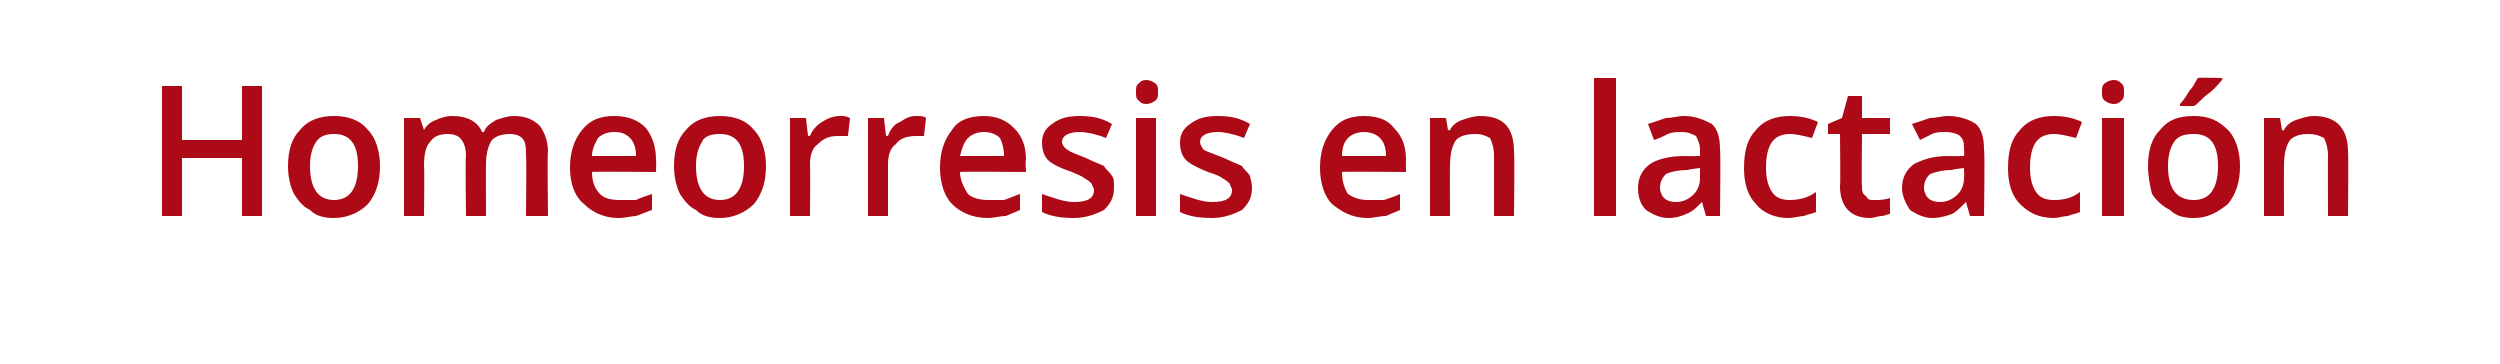 <?xml version="1.0" standalone="no"?><!DOCTYPE svg PUBLIC "-//W3C//DTD SVG 1.1//EN" "http://www.w3.org/Graphics/SVG/1.1/DTD/svg11.dtd"><svg xmlns="http://www.w3.org/2000/svg" version="1.1" width="125px" height="18.2px" viewBox="0 0 125 18.2">  <desc>Homeorresis en lactaci n</desc>  <defs/>  <g id="Polygon165140">    <path d="M 13.1 10.8 L 12.1 10.8 L 12.1 7.9 L 9.1 7.9 L 9.1 10.8 L 8.1 10.8 L 8.1 4.3 L 9.1 4.3 L 9.1 7 L 12.1 7 L 12.1 4.3 L 13.1 4.3 L 13.1 10.8 Z M 19 8.3 C 19 9.1 18.8 9.7 18.4 10.2 C 18 10.6 17.4 10.9 16.7 10.9 C 16.2 10.9 15.8 10.8 15.5 10.5 C 15.1 10.3 14.9 10 14.7 9.7 C 14.5 9.3 14.4 8.8 14.4 8.3 C 14.4 7.5 14.6 6.9 15 6.5 C 15.4 6 16 5.8 16.7 5.8 C 17.4 5.8 18 6 18.4 6.5 C 18.8 6.9 19 7.6 19 8.3 Z M 15.5 8.3 C 15.5 9.4 15.9 10 16.7 10 C 17.5 10 17.9 9.4 17.9 8.3 C 17.9 7.2 17.5 6.7 16.7 6.7 C 16.3 6.7 16 6.8 15.8 7.1 C 15.6 7.4 15.5 7.8 15.5 8.3 Z M 24.3 10.8 L 23.3 10.8 C 23.3 10.8 23.26 7.77 23.3 7.8 C 23.3 7.4 23.2 7.1 23 6.9 C 22.9 6.8 22.7 6.7 22.4 6.7 C 22 6.7 21.7 6.8 21.5 7.1 C 21.3 7.3 21.2 7.7 21.2 8.3 C 21.23 8.34 21.2 10.8 21.2 10.8 L 20.2 10.8 L 20.2 5.9 L 21 5.9 L 21.2 6.5 C 21.2 6.5 21.21 6.54 21.2 6.5 C 21.3 6.3 21.5 6.1 21.8 6 C 22 5.9 22.3 5.8 22.6 5.8 C 23.4 5.8 23.9 6.1 24.1 6.6 C 24.1 6.6 24.2 6.6 24.2 6.6 C 24.3 6.3 24.5 6.2 24.8 6 C 25.1 5.9 25.4 5.8 25.7 5.8 C 26.3 5.8 26.7 6 27 6.3 C 27.2 6.6 27.4 7 27.4 7.6 C 27.36 7.6 27.4 10.8 27.4 10.8 L 26.3 10.8 C 26.3 10.8 26.33 7.77 26.3 7.8 C 26.3 7.4 26.3 7.1 26.1 6.9 C 26 6.8 25.8 6.7 25.5 6.7 C 25.1 6.7 24.8 6.8 24.6 7 C 24.4 7.3 24.3 7.7 24.3 8.2 C 24.29 8.19 24.3 10.8 24.3 10.8 Z M 30.9 10.9 C 30.2 10.9 29.6 10.6 29.2 10.2 C 28.7 9.8 28.5 9.1 28.5 8.4 C 28.5 7.6 28.7 7 29.1 6.5 C 29.5 6 30 5.8 30.7 5.8 C 31.4 5.8 31.9 6 32.3 6.4 C 32.6 6.8 32.8 7.3 32.8 8 C 32.82 8.01 32.8 8.6 32.8 8.6 C 32.8 8.6 29.58 8.57 29.6 8.6 C 29.6 9 29.7 9.4 30 9.7 C 30.2 9.9 30.5 10 31 10 C 31.3 10 31.5 10 31.8 10 C 32 9.9 32.3 9.8 32.6 9.7 C 32.6 9.7 32.6 10.5 32.6 10.5 C 32.3 10.6 32.1 10.7 31.8 10.8 C 31.6 10.8 31.3 10.9 30.9 10.9 Z M 30.7 6.6 C 30.4 6.6 30.1 6.7 29.9 6.9 C 29.8 7.1 29.6 7.4 29.6 7.8 C 29.6 7.8 31.8 7.8 31.8 7.8 C 31.8 7.4 31.7 7.1 31.5 6.9 C 31.3 6.7 31.1 6.6 30.7 6.6 Z M 38.3 8.3 C 38.3 9.1 38.1 9.7 37.7 10.2 C 37.3 10.6 36.7 10.9 36 10.9 C 35.5 10.9 35.1 10.8 34.8 10.5 C 34.4 10.3 34.2 10 34 9.7 C 33.8 9.3 33.7 8.8 33.7 8.3 C 33.7 7.5 33.9 6.9 34.3 6.5 C 34.7 6 35.3 5.8 36 5.8 C 36.7 5.8 37.3 6 37.7 6.5 C 38.1 6.9 38.3 7.6 38.3 8.3 Z M 34.8 8.3 C 34.8 9.4 35.2 10 36 10 C 36.8 10 37.2 9.4 37.2 8.3 C 37.2 7.2 36.8 6.7 36 6.7 C 35.6 6.7 35.2 6.8 35.1 7.1 C 34.9 7.4 34.8 7.8 34.8 8.3 Z M 42 5.8 C 42.2 5.8 42.3 5.8 42.5 5.9 C 42.5 5.9 42.4 6.8 42.4 6.8 C 42.2 6.8 42.1 6.8 41.9 6.8 C 41.5 6.8 41.2 6.9 40.9 7.2 C 40.6 7.4 40.5 7.8 40.5 8.2 C 40.52 8.23 40.5 10.8 40.5 10.8 L 39.5 10.8 L 39.5 5.9 L 40.3 5.9 L 40.4 6.8 C 40.4 6.8 40.48 6.76 40.5 6.8 C 40.6 6.5 40.9 6.2 41.1 6.1 C 41.4 5.9 41.7 5.8 42 5.8 Z M 45.8 5.8 C 46 5.8 46.2 5.8 46.3 5.9 C 46.3 5.9 46.2 6.8 46.2 6.8 C 46.1 6.8 45.9 6.8 45.8 6.8 C 45.4 6.8 45 6.9 44.8 7.2 C 44.5 7.4 44.4 7.8 44.4 8.2 C 44.4 8.23 44.4 10.8 44.4 10.8 L 43.4 10.8 L 43.4 5.9 L 44.2 5.9 L 44.3 6.8 C 44.3 6.8 44.36 6.76 44.4 6.8 C 44.5 6.5 44.7 6.2 45 6.1 C 45.3 5.9 45.5 5.8 45.8 5.8 Z M 49.4 10.9 C 48.6 10.9 48 10.6 47.6 10.2 C 47.2 9.8 47 9.1 47 8.4 C 47 7.6 47.2 7 47.6 6.5 C 47.9 6 48.5 5.8 49.2 5.8 C 49.8 5.8 50.3 6 50.7 6.4 C 51.1 6.8 51.3 7.3 51.3 8 C 51.26 8.01 51.3 8.6 51.3 8.6 C 51.3 8.6 48.02 8.57 48 8.6 C 48 9 48.2 9.4 48.4 9.7 C 48.6 9.9 49 10 49.4 10 C 49.7 10 50 10 50.2 10 C 50.5 9.9 50.7 9.8 51 9.7 C 51 9.7 51 10.5 51 10.5 C 50.8 10.6 50.5 10.7 50.3 10.8 C 50 10.8 49.7 10.9 49.4 10.9 Z M 49.2 6.6 C 48.9 6.6 48.6 6.7 48.4 6.9 C 48.2 7.1 48.1 7.4 48 7.8 C 48 7.8 50.2 7.8 50.2 7.8 C 50.2 7.4 50.1 7.1 50 6.9 C 49.8 6.7 49.5 6.6 49.2 6.6 Z M 55.7 9.4 C 55.7 9.9 55.5 10.2 55.2 10.5 C 54.8 10.7 54.3 10.9 53.7 10.9 C 53 10.9 52.5 10.8 52.1 10.6 C 52.1 10.6 52.1 9.7 52.1 9.7 C 52.7 9.9 53.2 10.1 53.7 10.1 C 54.4 10.1 54.7 9.9 54.7 9.5 C 54.7 9.4 54.6 9.3 54.6 9.2 C 54.5 9.1 54.4 9 54.2 8.9 C 54.1 8.8 53.8 8.7 53.6 8.6 C 53 8.4 52.6 8.2 52.4 8 C 52.2 7.8 52.1 7.5 52.1 7.1 C 52.1 6.7 52.3 6.4 52.6 6.2 C 53 5.9 53.4 5.8 54 5.8 C 54.6 5.8 55.1 5.9 55.6 6.2 C 55.6 6.2 55.3 6.9 55.3 6.9 C 54.8 6.7 54.3 6.6 54 6.6 C 53.4 6.6 53.1 6.8 53.1 7.1 C 53.1 7.2 53.2 7.4 53.4 7.5 C 53.5 7.6 53.8 7.7 54.3 7.9 C 54.7 8.1 55 8.2 55.2 8.3 C 55.3 8.5 55.5 8.6 55.6 8.8 C 55.7 8.9 55.7 9.1 55.7 9.4 Z M 57.8 10.8 L 56.8 10.8 L 56.8 5.9 L 57.8 5.9 L 57.8 10.8 Z M 56.8 4.6 C 56.8 4.4 56.8 4.3 56.9 4.2 C 57 4.1 57.1 4 57.3 4 C 57.5 4 57.7 4.1 57.8 4.2 C 57.9 4.3 57.9 4.4 57.9 4.6 C 57.9 4.8 57.9 4.9 57.8 5 C 57.7 5.1 57.5 5.2 57.3 5.2 C 57.1 5.2 57 5.1 56.9 5 C 56.8 4.9 56.8 4.8 56.8 4.6 Z M 62.6 9.4 C 62.6 9.9 62.4 10.2 62.1 10.5 C 61.7 10.7 61.2 10.9 60.6 10.9 C 59.9 10.9 59.4 10.8 59 10.6 C 59 10.6 59 9.7 59 9.7 C 59.6 9.9 60.1 10.1 60.6 10.1 C 61.3 10.1 61.6 9.9 61.6 9.5 C 61.6 9.4 61.5 9.3 61.5 9.2 C 61.4 9.1 61.3 9 61.1 8.9 C 61 8.8 60.7 8.7 60.4 8.6 C 59.9 8.4 59.5 8.2 59.3 8 C 59.1 7.8 59 7.5 59 7.1 C 59 6.7 59.2 6.4 59.5 6.2 C 59.9 5.9 60.3 5.8 60.9 5.8 C 61.5 5.8 62 5.9 62.5 6.2 C 62.5 6.2 62.2 6.9 62.2 6.9 C 61.7 6.7 61.2 6.6 60.9 6.6 C 60.3 6.6 60 6.8 60 7.1 C 60 7.2 60.1 7.4 60.2 7.5 C 60.4 7.6 60.7 7.7 61.2 7.9 C 61.6 8.1 61.9 8.2 62.1 8.3 C 62.2 8.5 62.4 8.6 62.5 8.8 C 62.5 8.9 62.6 9.1 62.6 9.4 Z M 68.4 10.9 C 67.6 10.9 67.1 10.6 66.6 10.2 C 66.2 9.8 66 9.1 66 8.4 C 66 7.6 66.2 7 66.6 6.5 C 67 6 67.5 5.8 68.2 5.8 C 68.9 5.8 69.4 6 69.7 6.4 C 70.1 6.8 70.3 7.3 70.3 8 C 70.29 8.01 70.3 8.6 70.3 8.6 C 70.3 8.6 67.05 8.57 67.1 8.6 C 67.1 9 67.2 9.4 67.4 9.7 C 67.7 9.9 68 10 68.4 10 C 68.7 10 69 10 69.2 10 C 69.5 9.9 69.8 9.8 70 9.7 C 70 9.7 70 10.5 70 10.5 C 69.8 10.6 69.5 10.7 69.3 10.8 C 69 10.8 68.7 10.9 68.4 10.9 Z M 68.2 6.6 C 67.9 6.6 67.6 6.7 67.4 6.9 C 67.2 7.1 67.1 7.4 67.1 7.8 C 67.1 7.8 69.3 7.8 69.3 7.8 C 69.3 7.4 69.2 7.1 69 6.9 C 68.8 6.7 68.5 6.6 68.2 6.6 Z M 75.7 10.8 L 74.7 10.8 C 74.7 10.8 74.7 7.78 74.7 7.8 C 74.7 7.4 74.6 7.1 74.5 6.9 C 74.3 6.8 74.1 6.7 73.8 6.7 C 73.3 6.7 73 6.8 72.8 7 C 72.6 7.3 72.5 7.7 72.5 8.3 C 72.49 8.34 72.5 10.8 72.5 10.8 L 71.5 10.8 L 71.5 5.9 L 72.3 5.9 L 72.4 6.5 C 72.4 6.5 72.47 6.54 72.5 6.5 C 72.6 6.3 72.8 6.1 73.1 6 C 73.4 5.9 73.7 5.8 74 5.8 C 75.2 5.8 75.7 6.4 75.7 7.6 C 75.74 7.6 75.7 10.8 75.7 10.8 Z M 80.8 10.8 L 79.7 10.8 L 79.7 3.9 L 80.8 3.9 L 80.8 10.8 Z M 85.3 10.8 L 85.1 10.1 C 85.1 10.1 85.06 10.09 85.1 10.1 C 84.8 10.4 84.6 10.6 84.3 10.7 C 84.1 10.8 83.8 10.9 83.4 10.9 C 83 10.9 82.6 10.7 82.3 10.5 C 82 10.2 81.9 9.8 81.9 9.4 C 81.9 8.9 82.1 8.5 82.5 8.2 C 82.8 8 83.4 7.8 84.2 7.8 C 84.17 7.82 85 7.8 85 7.8 C 85 7.8 85.01 7.54 85 7.5 C 85 7.2 84.9 7 84.8 6.8 C 84.6 6.7 84.4 6.6 84.1 6.6 C 83.9 6.6 83.6 6.6 83.4 6.7 C 83.2 6.8 83 6.9 82.7 7 C 82.7 7 82.4 6.2 82.4 6.2 C 82.7 6.1 83 6 83.3 5.9 C 83.6 5.9 83.9 5.8 84.2 5.8 C 84.8 5.8 85.2 6 85.6 6.2 C 85.9 6.5 86 6.9 86 7.5 C 86.04 7.49 86 10.8 86 10.8 L 85.3 10.8 Z M 83.8 10.1 C 84.1 10.1 84.4 10 84.7 9.7 C 84.9 9.5 85 9.2 85 8.9 C 85 8.87 85 8.4 85 8.4 C 85 8.4 84.38 8.47 84.4 8.5 C 83.9 8.5 83.5 8.6 83.3 8.7 C 83.1 8.9 83 9.1 83 9.4 C 83 9.6 83.1 9.8 83.2 9.9 C 83.3 10 83.5 10.1 83.8 10.1 Z M 89.4 10.9 C 88.7 10.9 88.1 10.6 87.8 10.2 C 87.4 9.8 87.2 9.2 87.2 8.4 C 87.2 7.5 87.4 6.9 87.8 6.5 C 88.2 6 88.8 5.8 89.5 5.8 C 90 5.8 90.5 5.9 90.9 6.1 C 90.9 6.1 90.6 6.9 90.6 6.9 C 90.2 6.8 89.8 6.7 89.5 6.7 C 88.7 6.7 88.3 7.2 88.3 8.4 C 88.3 8.9 88.4 9.3 88.6 9.6 C 88.8 9.9 89.1 10 89.5 10 C 89.9 10 90.4 9.9 90.8 9.6 C 90.8 9.6 90.8 10.6 90.8 10.6 C 90.6 10.7 90.4 10.7 90.2 10.8 C 90 10.8 89.7 10.9 89.4 10.9 Z M 93.7 10 C 94 10 94.2 10 94.5 9.9 C 94.5 9.9 94.5 10.7 94.5 10.7 C 94.4 10.7 94.2 10.8 94.1 10.8 C 93.9 10.8 93.7 10.9 93.5 10.9 C 92.5 10.9 92 10.3 92 9.3 C 92.03 9.31 92 6.7 92 6.7 L 91.4 6.7 L 91.4 6.2 L 92.1 5.9 L 92.4 4.8 L 93.1 4.8 L 93.1 5.9 L 94.5 5.9 L 94.5 6.7 L 93.1 6.7 C 93.1 6.7 93.07 9.29 93.1 9.3 C 93.1 9.5 93.1 9.7 93.3 9.8 C 93.4 10 93.5 10 93.7 10 Z M 98.5 10.8 L 98.3 10.1 C 98.3 10.1 98.27 10.09 98.3 10.1 C 98 10.4 97.8 10.6 97.6 10.7 C 97.3 10.8 97 10.9 96.6 10.9 C 96.2 10.9 95.8 10.7 95.5 10.5 C 95.3 10.2 95.1 9.8 95.1 9.4 C 95.1 8.9 95.3 8.5 95.7 8.2 C 96.1 8 96.6 7.8 97.4 7.8 C 97.39 7.82 98.2 7.8 98.2 7.8 C 98.2 7.8 98.23 7.54 98.2 7.5 C 98.2 7.2 98.2 7 98 6.8 C 97.9 6.7 97.6 6.6 97.3 6.6 C 97.1 6.6 96.8 6.6 96.6 6.7 C 96.4 6.8 96.2 6.9 96 7 C 96 7 95.6 6.2 95.6 6.2 C 95.9 6.1 96.2 6 96.5 5.9 C 96.8 5.9 97.1 5.8 97.4 5.8 C 98 5.8 98.5 6 98.8 6.2 C 99.1 6.5 99.2 6.9 99.2 7.5 C 99.25 7.49 99.2 10.8 99.2 10.8 L 98.5 10.8 Z M 97 10.1 C 97.3 10.1 97.6 10 97.9 9.7 C 98.1 9.5 98.2 9.2 98.2 8.9 C 98.22 8.87 98.2 8.4 98.2 8.4 C 98.2 8.4 97.59 8.47 97.6 8.5 C 97.1 8.5 96.8 8.6 96.5 8.7 C 96.3 8.9 96.2 9.1 96.2 9.4 C 96.2 9.6 96.3 9.8 96.4 9.9 C 96.5 10 96.7 10.1 97 10.1 Z M 102.7 10.9 C 101.9 10.9 101.4 10.6 101 10.2 C 100.6 9.8 100.4 9.2 100.4 8.4 C 100.4 7.5 100.6 6.9 101 6.5 C 101.4 6 102 5.8 102.7 5.8 C 103.2 5.8 103.7 5.9 104.1 6.1 C 104.1 6.1 103.8 6.9 103.8 6.9 C 103.4 6.8 103 6.7 102.7 6.7 C 101.9 6.7 101.5 7.2 101.5 8.4 C 101.5 8.9 101.6 9.3 101.8 9.6 C 102 9.9 102.3 10 102.7 10 C 103.2 10 103.6 9.9 104 9.6 C 104 9.6 104 10.6 104 10.6 C 103.8 10.7 103.6 10.7 103.4 10.8 C 103.2 10.8 102.9 10.9 102.7 10.9 Z M 106.2 10.8 L 105.1 10.8 L 105.1 5.9 L 106.2 5.9 L 106.2 10.8 Z M 105.1 4.6 C 105.1 4.4 105.1 4.3 105.2 4.2 C 105.3 4.1 105.5 4 105.7 4 C 105.9 4 106 4.1 106.1 4.2 C 106.2 4.3 106.2 4.4 106.2 4.6 C 106.2 4.8 106.2 4.9 106.1 5 C 106 5.1 105.9 5.2 105.7 5.2 C 105.5 5.2 105.3 5.1 105.2 5 C 105.1 4.9 105.1 4.8 105.1 4.6 Z M 112 8.3 C 112 9.1 111.8 9.7 111.4 10.2 C 110.9 10.6 110.4 10.9 109.7 10.9 C 109.2 10.9 108.8 10.8 108.5 10.5 C 108.1 10.3 107.8 10 107.6 9.7 C 107.5 9.3 107.4 8.8 107.4 8.3 C 107.4 7.5 107.6 6.9 108 6.5 C 108.4 6 108.9 5.8 109.7 5.8 C 110.4 5.8 110.9 6 111.4 6.5 C 111.8 6.9 112 7.6 112 8.3 Z M 108.4 8.3 C 108.4 9.4 108.8 10 109.7 10 C 110.5 10 110.9 9.4 110.9 8.3 C 110.9 7.2 110.5 6.7 109.7 6.7 C 109.2 6.7 108.9 6.8 108.7 7.1 C 108.5 7.4 108.4 7.8 108.4 8.3 Z M 109 5.3 C 109 5.3 109 5.2 109 5.2 C 109.2 5 109.3 4.8 109.5 4.5 C 109.7 4.3 109.8 4 109.9 3.9 C 109.93 3.87 111.1 3.9 111.1 3.9 C 111.1 3.9 111.13 3.96 111.1 4 C 111 4.1 110.8 4.4 110.4 4.7 C 110.1 4.9 109.9 5.2 109.7 5.3 C 109.68 5.31 109 5.3 109 5.3 Z M 117.4 10.8 L 116.4 10.8 C 116.4 10.8 116.39 7.78 116.4 7.8 C 116.4 7.4 116.3 7.1 116.2 6.9 C 116 6.8 115.8 6.7 115.4 6.7 C 115 6.7 114.7 6.8 114.5 7 C 114.3 7.3 114.2 7.7 114.2 8.3 C 114.19 8.34 114.2 10.8 114.2 10.8 L 113.2 10.8 L 113.2 5.9 L 114 5.9 L 114.1 6.5 C 114.1 6.5 114.16 6.54 114.2 6.5 C 114.3 6.3 114.5 6.1 114.8 6 C 115.1 5.9 115.4 5.8 115.7 5.8 C 116.8 5.8 117.4 6.4 117.4 7.6 C 117.43 7.6 117.4 10.8 117.4 10.8 Z " stroke="none" fill="#ae0917"/>  </g></svg>